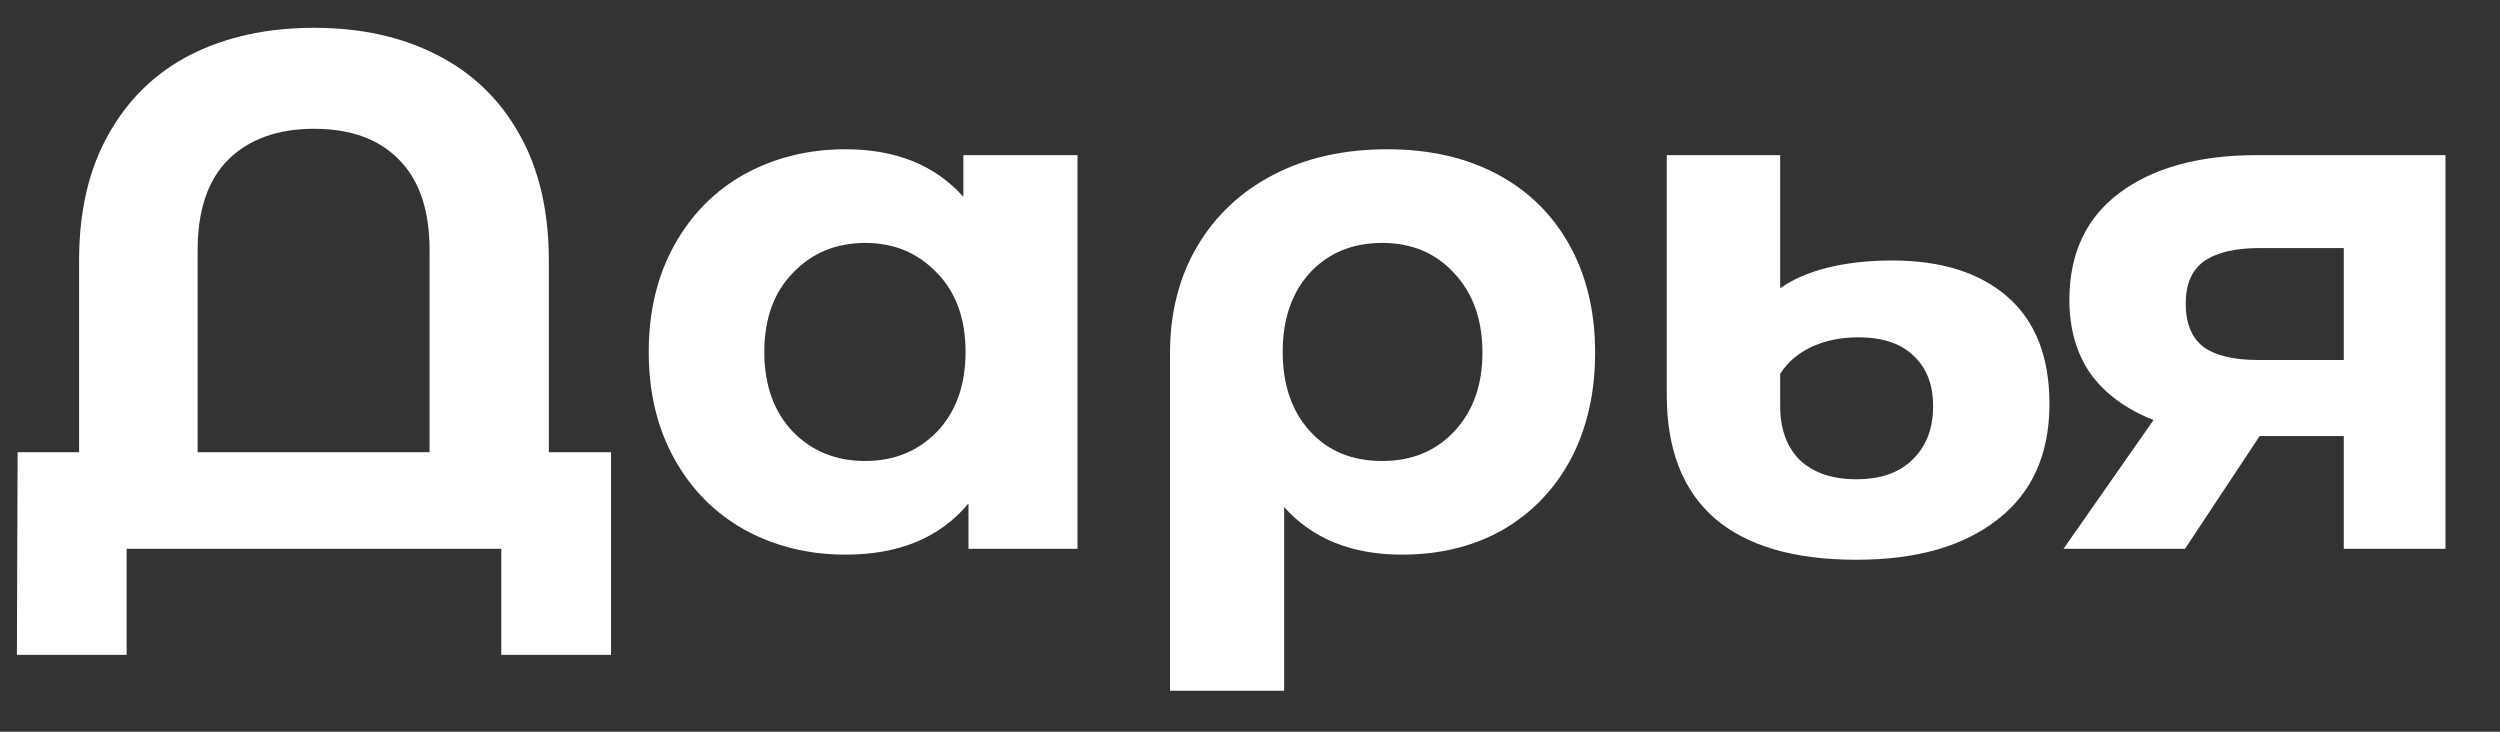 <?xml version="1.0" encoding="UTF-8"?> <svg xmlns="http://www.w3.org/2000/svg" width="41" height="12" viewBox="0 0 41 12" fill="none"><rect x="0" y="0" width="41" height="12" fill="#333333" stroke="none"/> <path d="M10.021 7.416V10.74H8.221V9H2.077V10.74H0.277L0.289 7.416H1.297V4.272C1.297 3.464 1.457 2.776 1.777 2.208C2.097 1.632 2.545 1.196 3.121 0.9C3.705 0.604 4.381 0.456 5.149 0.456C5.917 0.456 6.589 0.604 7.165 0.9C7.749 1.196 8.201 1.632 8.521 2.208C8.841 2.776 9.001 3.464 9.001 4.272V7.416H10.021ZM7.045 7.416V4.104C7.045 3.448 6.877 2.952 6.541 2.616C6.213 2.28 5.749 2.112 5.149 2.112C4.557 2.112 4.089 2.28 3.745 2.616C3.409 2.952 3.241 3.448 3.241 4.104V7.416H7.045Z" fill="white"></path> <path d="M17.671 2.544V9H15.883V8.256C15.419 8.816 14.747 9.096 13.867 9.096C13.259 9.096 12.707 8.96 12.211 8.688C11.723 8.416 11.339 8.028 11.059 7.524C10.779 7.02 10.639 6.436 10.639 5.772C10.639 5.108 10.779 4.524 11.059 4.02C11.339 3.516 11.723 3.128 12.211 2.856C12.707 2.584 13.259 2.448 13.867 2.448C14.691 2.448 15.335 2.708 15.799 3.228V2.544H17.671ZM14.191 7.56C14.663 7.56 15.055 7.4 15.367 7.08C15.679 6.752 15.835 6.316 15.835 5.772C15.835 5.228 15.679 4.796 15.367 4.476C15.055 4.148 14.663 3.984 14.191 3.984C13.711 3.984 13.315 4.148 13.003 4.476C12.691 4.796 12.535 5.228 12.535 5.772C12.535 6.316 12.691 6.752 13.003 7.08C13.315 7.4 13.711 7.56 14.191 7.56Z" fill="white"></path> <path d="M22.752 2.448C23.44 2.448 24.04 2.584 24.552 2.856C25.064 3.128 25.46 3.516 25.74 4.02C26.02 4.524 26.16 5.112 26.16 5.784C26.16 6.44 26.028 7.02 25.764 7.524C25.5 8.02 25.128 8.408 24.648 8.688C24.168 8.96 23.616 9.096 22.992 9.096C22.168 9.096 21.524 8.836 21.06 8.316V11.328H19.188V5.796C19.188 5.132 19.336 4.548 19.632 4.044C19.928 3.54 20.344 3.148 20.88 2.868C21.416 2.588 22.04 2.448 22.752 2.448ZM22.668 7.56C23.156 7.56 23.552 7.396 23.856 7.068C24.16 6.74 24.312 6.312 24.312 5.784C24.312 5.248 24.16 4.816 23.856 4.488C23.552 4.152 23.156 3.984 22.668 3.984C22.18 3.984 21.784 4.148 21.48 4.476C21.184 4.804 21.036 5.236 21.036 5.772C21.036 6.308 21.184 6.74 21.48 7.068C21.776 7.396 22.172 7.56 22.668 7.56Z" fill="white"></path> <path d="M30.444 9.18C29.419 9.18 28.643 8.952 28.116 8.496C27.596 8.04 27.335 7.368 27.335 6.48V2.544H29.195V4.728C29.395 4.584 29.651 4.472 29.963 4.392C30.284 4.312 30.64 4.272 31.032 4.272C31.84 4.272 32.471 4.472 32.928 4.872C33.383 5.272 33.611 5.856 33.611 6.624C33.611 7.448 33.328 8.08 32.76 8.52C32.2 8.96 31.427 9.18 30.444 9.18ZM30.444 7.86C30.843 7.86 31.151 7.752 31.367 7.536C31.591 7.32 31.703 7.028 31.703 6.66C31.703 6.308 31.596 6.032 31.38 5.832C31.172 5.632 30.872 5.532 30.48 5.532C30.192 5.532 29.936 5.584 29.712 5.688C29.488 5.792 29.316 5.94 29.195 6.132V6.66C29.195 7.036 29.303 7.332 29.52 7.548C29.744 7.756 30.052 7.86 30.444 7.86Z" fill="white"></path> <path d="M40.106 2.544V9H38.438V7.152H37.058L35.834 9H33.842L35.318 6.888C34.87 6.712 34.526 6.46 34.286 6.132C34.054 5.796 33.938 5.392 33.938 4.92C33.938 4.16 34.21 3.576 34.754 3.168C35.306 2.752 36.062 2.544 37.022 2.544H40.106ZM37.058 4.068C36.658 4.068 36.354 4.14 36.146 4.284C35.946 4.428 35.846 4.66 35.846 4.98C35.846 5.3 35.942 5.536 36.134 5.688C36.334 5.832 36.634 5.904 37.034 5.904H38.438V4.068H37.058Z" fill="white"></path> </svg> 